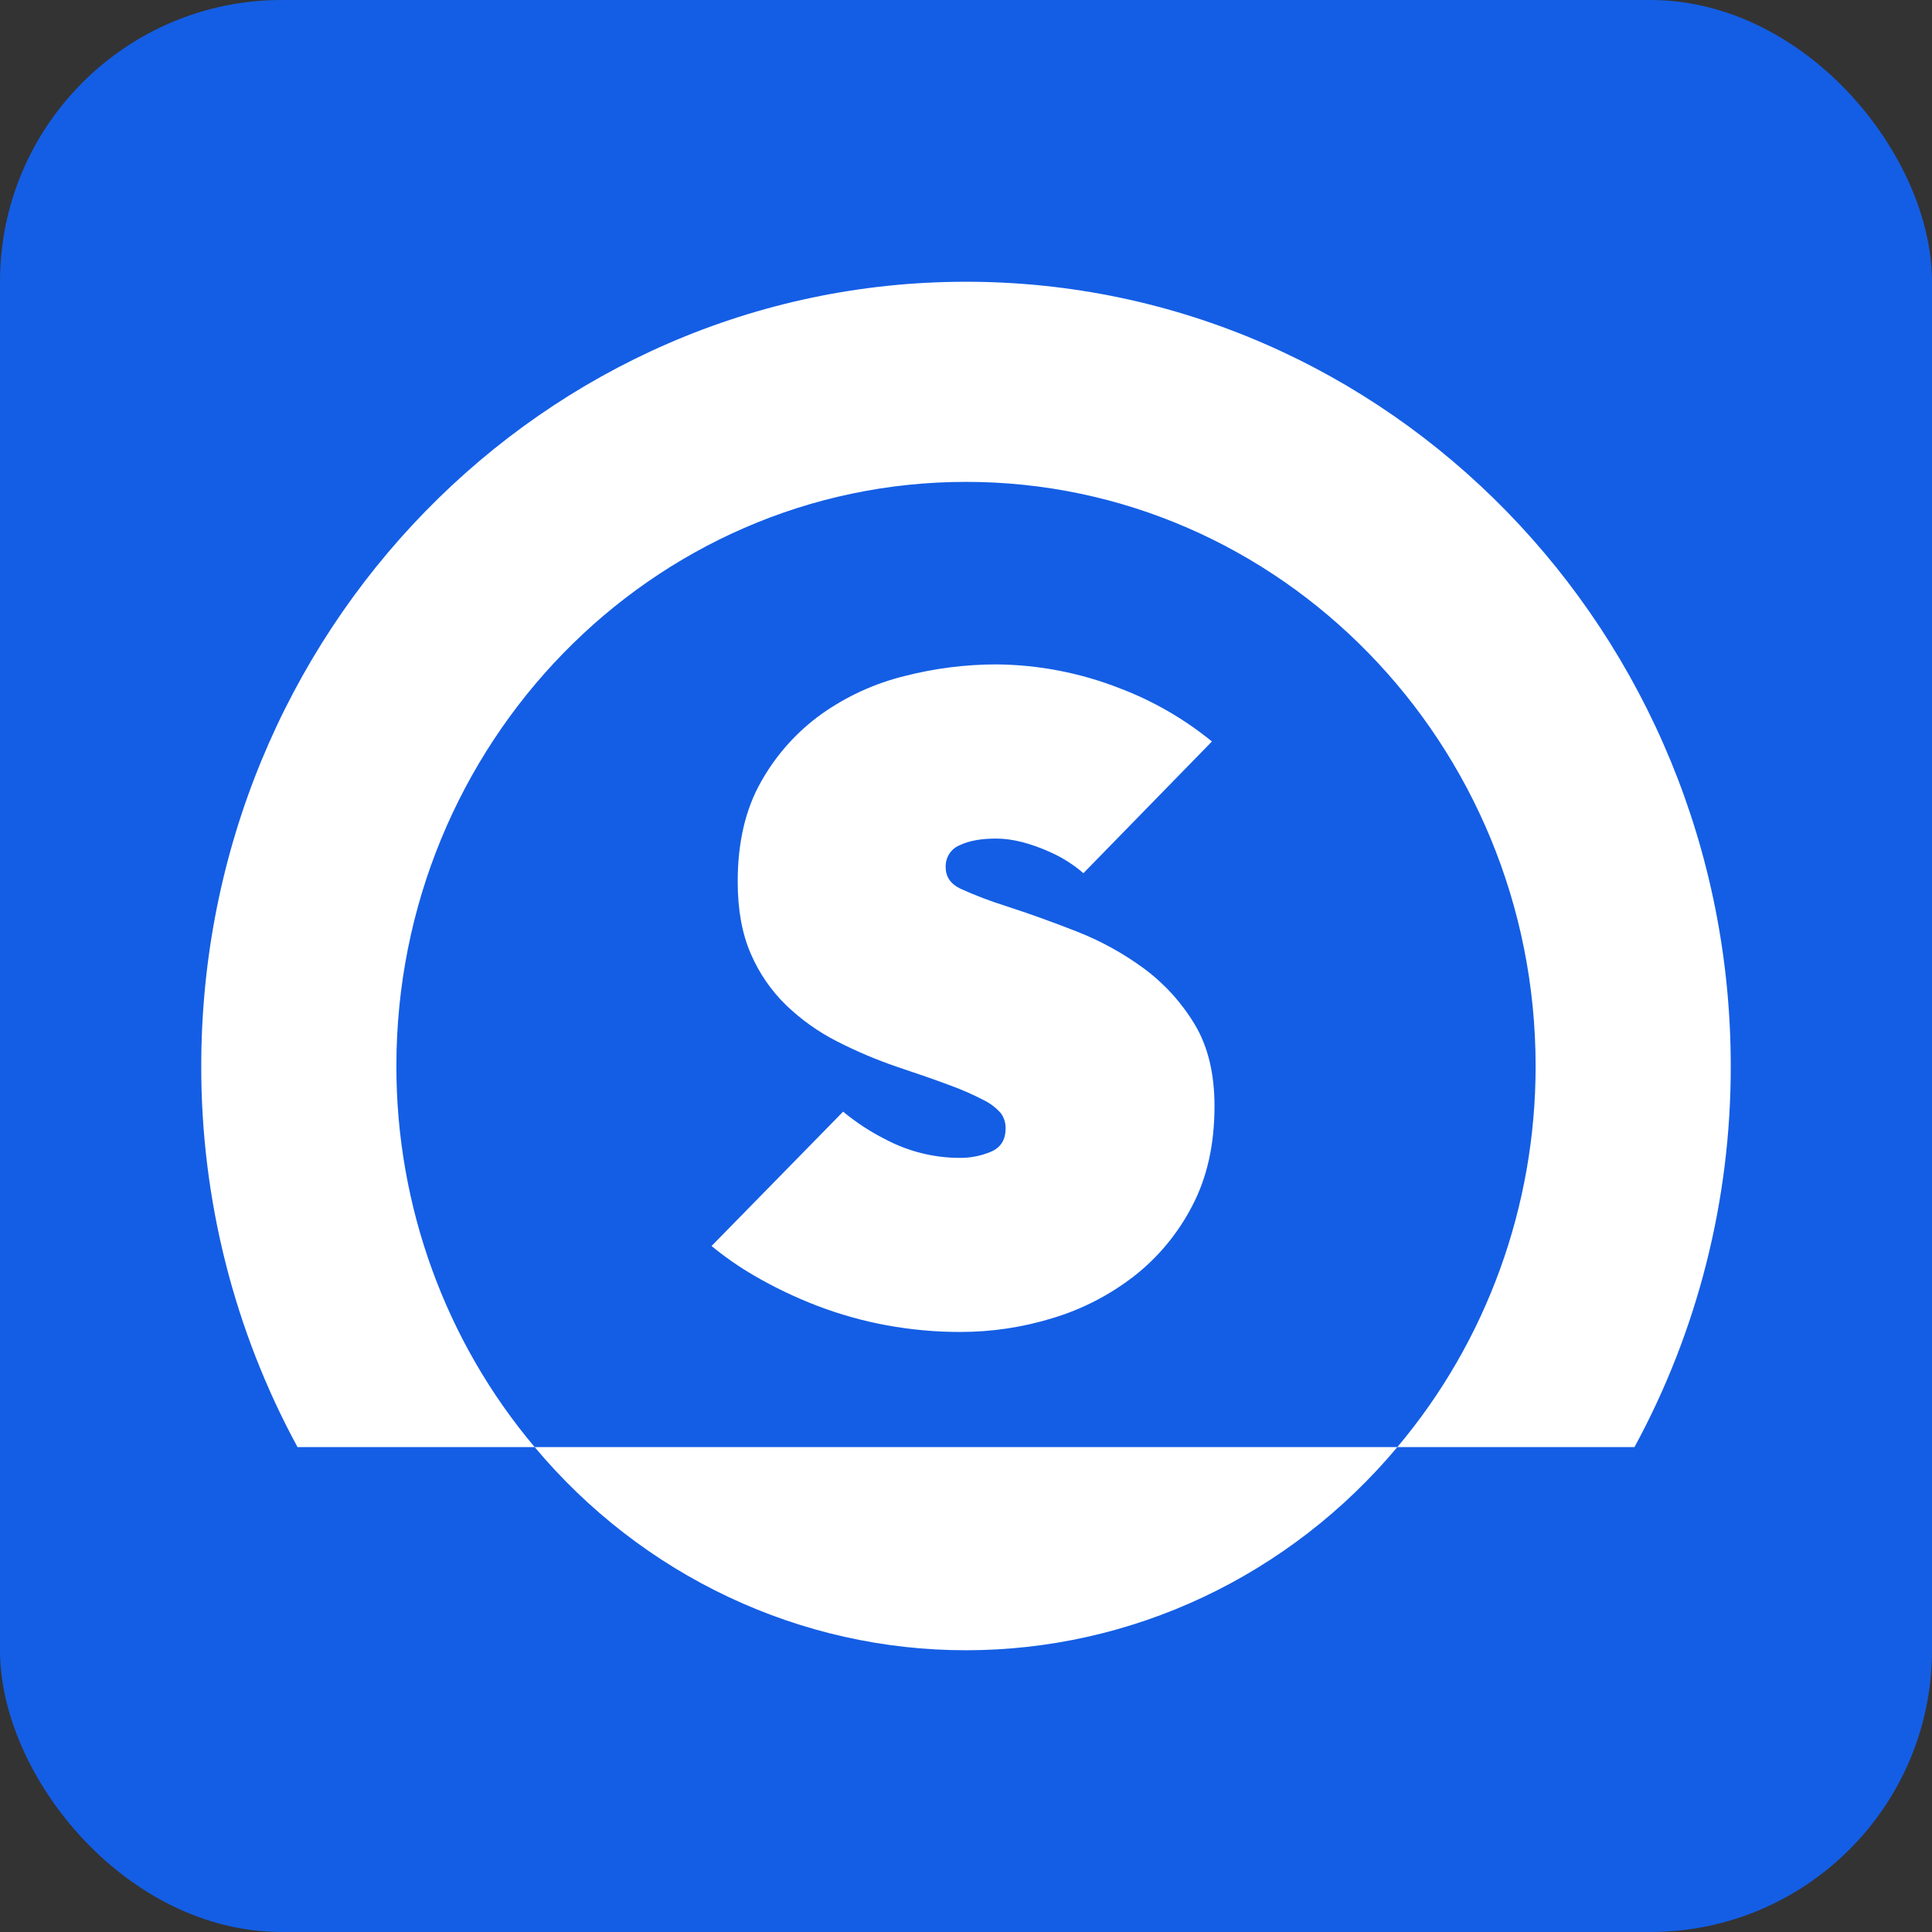 <svg width="48" height="48" viewBox="0 0 48 48" fill="none" xmlns="http://www.w3.org/2000/svg">
<rect x="0" y="0" width="48" height="48" fill="#333333" stroke="none"/>
<rect width="48" height="48" rx="7" fill="#145EE5"/>
<path fill-rule="evenodd" clip-rule="evenodd" d="M9.848 26.486C9.848 18.483 16.193 11.972 24 11.972C31.807 11.972 38.152 18.483 38.152 26.486C38.154 29.963 36.934 33.324 34.716 35.953H13.284C11.065 33.324 9.845 29.963 9.848 26.486ZM13.284 35.953H7.392C5.819 33.059 4.995 29.8 5 26.486C5 15.725 13.507 7 24 7C34.493 7 43 15.725 43 26.489C43.004 29.801 42.181 33.06 40.608 35.953H34.716C33.39 37.537 31.746 38.807 29.896 39.679C28.047 40.55 26.036 41 24 41C21.965 41.001 19.953 40.55 18.104 39.679C16.254 38.808 14.61 37.537 13.284 35.953ZM23.86 33.092C23.247 33.093 22.636 33.037 22.033 32.927C21.443 32.819 20.864 32.656 20.303 32.442C19.762 32.234 19.238 31.984 18.735 31.691C18.365 31.476 18.011 31.23 17.678 30.957L20.947 27.619C21.269 27.885 21.619 28.115 21.99 28.302C22.561 28.606 23.195 28.766 23.838 28.767C24.109 28.771 24.377 28.718 24.627 28.611C24.865 28.508 24.984 28.315 24.984 28.034C24.987 27.898 24.945 27.765 24.865 27.656C24.746 27.521 24.603 27.412 24.443 27.334C24.174 27.194 23.896 27.071 23.611 26.968C23.258 26.835 22.814 26.681 22.281 26.503C21.771 26.329 21.273 26.117 20.792 25.871C20.33 25.636 19.904 25.332 19.527 24.97C19.156 24.608 18.858 24.174 18.652 23.693C18.436 23.197 18.328 22.601 18.328 21.905C18.328 20.928 18.522 20.099 18.911 19.417C19.285 18.752 19.797 18.18 20.411 17.74C21.036 17.297 21.736 16.977 22.476 16.796C23.219 16.605 23.982 16.508 24.749 16.507C25.802 16.515 26.846 16.717 27.83 17.104C28.653 17.417 29.423 17.862 30.11 18.422L26.917 21.694C26.673 21.483 26.4 21.309 26.108 21.178C25.603 20.949 25.15 20.834 24.748 20.834C24.373 20.834 24.071 20.889 23.842 21C23.736 21.043 23.646 21.118 23.584 21.215C23.522 21.313 23.491 21.427 23.495 21.544C23.495 21.78 23.614 21.957 23.852 22.075C24.228 22.246 24.614 22.393 25.008 22.516C25.555 22.693 26.131 22.9 26.737 23.137C27.332 23.368 27.895 23.677 28.413 24.056C28.919 24.428 29.349 24.899 29.677 25.442C30.009 25.989 30.174 26.669 30.174 27.482C30.174 28.429 29.991 29.253 29.623 29.955C29.27 30.639 28.776 31.237 28.175 31.706C27.568 32.176 26.883 32.529 26.153 32.748C25.409 32.977 24.637 33.093 23.86 33.092Z" fill="white"/>
</svg>
